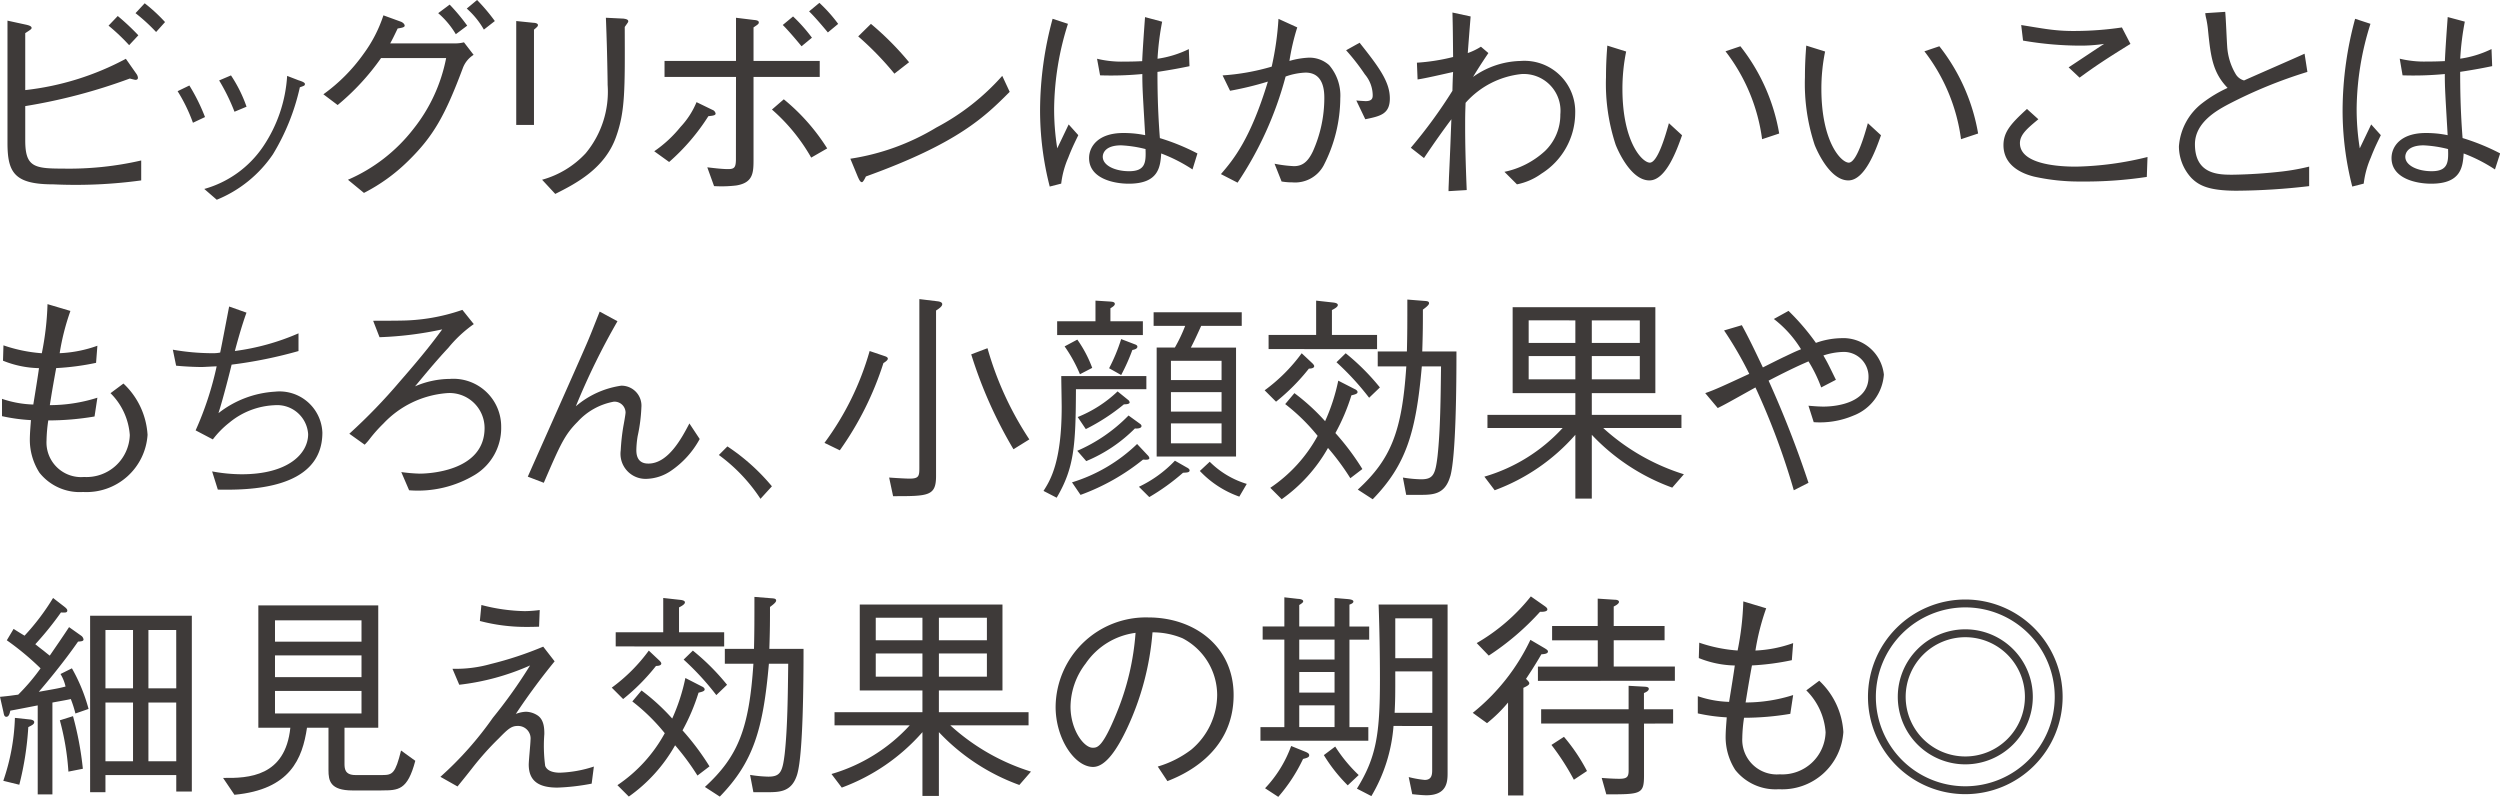 <svg xmlns="http://www.w3.org/2000/svg" xmlns:xlink="http://www.w3.org/1999/xlink" width="159.748" height="50.915" viewBox="0 0 159.748 50.915"><defs><clipPath id="a"><rect width="159.748" height="50.915" transform="translate(0 0)" fill="none"/></clipPath></defs><g clip-path="url(#a)"><path d="M1.613,8.965c0,1.681.547,1.808,2.367,1.808a20.6,20.6,0,0,0,5.043-.519v1.274a30.868,30.868,0,0,1-5.617.252C.912,11.78.478,11.024.478,9.119v-7.8l1.163.253c.2.042.378.1.378.21,0,.071-.042.1-.406.336V5.757a17.744,17.744,0,0,0,6.429-2l.687.98a.484.484,0,0,1,.084.225c0,.112-.07.14-.168.14-.028,0-.3-.07-.351-.084A35.645,35.645,0,0,1,1.613,6.78ZM8.252,2.886A12.778,12.778,0,0,0,6.936,1.639l.588-.616A14.867,14.867,0,0,1,8.84,2.256Zm1.723-.841A11.6,11.6,0,0,0,8.659.841L9.246.21a10.407,10.407,0,0,1,1.3,1.2Z" fill="#3e3a39"/><path d="M12.1,5.463a12.019,12.019,0,0,1,1,2.017l-.771.364a10.429,10.429,0,0,0-.98-2.017Zm.953,6.611a6.734,6.734,0,0,0,3.754-2.7,9.055,9.055,0,0,0,1.541-4.525l.728.281c.322.1.407.168.407.238,0,.1-.042.112-.323.21a14.117,14.117,0,0,1-1.723,4.286,7.965,7.965,0,0,1-3.586,2.9ZM14.76,4.818a8.812,8.812,0,0,1,.994,2l-.77.322a12.683,12.683,0,0,0-.981-2Z" fill="#3e3a39"/><path d="M29.1,2.773a2.219,2.219,0,0,0,.547-.069l.616.8a1.7,1.7,0,0,0-.686.841C28.439,7.382,27.7,8.7,26.086,10.281a11.389,11.389,0,0,1-2.83,2.046l-1.022-.841a10.627,10.627,0,0,0,4.174-3.235,10.462,10.462,0,0,0,2.1-4.539h-4.16a15.275,15.275,0,0,1-2.773,3l-.911-.687a11.023,11.023,0,0,0,2.563-2.577A8.693,8.693,0,0,0,24.5.98l1.078.393c.21.07.28.2.28.266,0,.112-.2.14-.448.182-.239.5-.323.672-.477.952ZM28.733.294a12.444,12.444,0,0,1,1.121,1.345l-.728.547A5.4,5.4,0,0,0,28,.841ZM30.484,0a11.765,11.765,0,0,1,1.135,1.345l-.7.547A5.27,5.27,0,0,0,29.826.547Z" fill="#3e3a39"/><path d="M34.093,1.457c.112,0,.28.042.28.139,0,.071-.013.1-.252.3V7.984H32.987V1.344Zm.547,10.029a5.962,5.962,0,0,0,2.787-1.695,6.162,6.162,0,0,0,1.4-4.37c0-.42-.041-2.3-.055-2.675-.014-.435-.014-.505-.056-1.612l1.135.056c.056.015.294.028.294.169,0,.056-.028.084-.225.363.015,4.007.029,5.379-.546,7-.714,2.046-2.563,3-3.894,3.67Z" fill="#3e3a39"/><path d="M41.805,9.665A7.891,7.891,0,0,0,43.486,8.11a5.228,5.228,0,0,0,1.022-1.583l1.009.49a.315.315,0,0,1,.21.239c0,.126-.21.14-.463.168a13.4,13.4,0,0,1-2.507,2.927ZM47.03,4.917H42.463V3.894H47.03V1.135l1.135.139c.21.015.322.057.322.154s-.043.126-.337.323V3.894h4.23V4.917H48.15V10.17c0,.854-.014,1.5-1.093,1.68a7.951,7.951,0,0,1-1.429.042l-.433-1.2c.28.029.882.113,1.33.113.393,0,.49-.1.5-.588Zm3.054,1.428a12.952,12.952,0,0,1,2.773,3.138l-1.022.588A11.8,11.8,0,0,0,49.327,7Zm1.134-3.389c-.14-.168-.785-.953-1.2-1.36l.658-.545a10.3,10.3,0,0,1,1.206,1.358ZM52.9,2.073c-.141-.168-.812-.98-1.2-1.345l.658-.546a9.515,9.515,0,0,1,1.2,1.345Z" fill="#3e3a39"/><path d="M64.519,5.869c-1.569,1.569-3.278,3.278-9.189,5.407-.014.029-.168.365-.252.365-.113,0-.183-.168-.267-.351l-.475-1.148a14.91,14.91,0,0,0,5.49-1.99,14.936,14.936,0,0,0,4.217-3.305ZM57.151,4.707a19.479,19.479,0,0,0-2.312-2.382l.813-.8a18.827,18.827,0,0,1,2.437,2.451Z" fill="#3e3a39"/><path d="M67.077,11.921A19.548,19.548,0,0,1,66.46,7a22.5,22.5,0,0,1,.8-5.8l.981.322a18.413,18.413,0,0,0-.883,5.379,15.754,15.754,0,0,0,.2,2.577c.112-.238.63-1.316.729-1.527l.616.686c-.14.3-.364.715-.645,1.444a5.831,5.831,0,0,0-.448,1.652ZM76.2,10.828a10.1,10.1,0,0,0-2-1.022c-.056.868-.168,1.932-2.073,1.932-1,0-2.536-.349-2.536-1.639,0-.728.575-1.6,2.185-1.6a6.76,6.76,0,0,1,1.4.139c-.154-2.674-.182-2.983-.182-3.908a21.129,21.129,0,0,1-2.7.084L70.1,3.754a6.648,6.648,0,0,0,1.751.182c.56,0,.826-.014,1.134-.028.028-.672.112-1.877.182-2.815l1.093.294a17.481,17.481,0,0,0-.295,2.367,6.738,6.738,0,0,0,2-.616l.042,1.092c-.49.1-1.022.21-2.046.365,0,1.008.015,2.437.154,4.23a13.866,13.866,0,0,1,2.4.981ZM71.643,9.287c-1.05,0-1.177.532-1.177.729,0,.574.813.924,1.682.924,1.064,0,1.078-.589,1.051-1.415a7.8,7.8,0,0,0-1.556-.238" fill="#3e3a39"/><path d="M78.122,4.818a14.4,14.4,0,0,0,3.138-.56,19.033,19.033,0,0,0,.434-3.053l1.2.546a14.036,14.036,0,0,0-.5,2.143,5.2,5.2,0,0,1,1.246-.21,1.891,1.891,0,0,1,1.289.476,2.972,2.972,0,0,1,.715,2.115,9.476,9.476,0,0,1-1.066,4.3,2.072,2.072,0,0,1-2,1.078,4.039,4.039,0,0,1-.686-.056l-.449-1.135a8.273,8.273,0,0,0,1.234.155c.517,0,.882-.239,1.219-.953a8.351,8.351,0,0,0,.727-3.4c0-.49-.056-1.625-1.2-1.625a4.228,4.228,0,0,0-1.274.252,22.55,22.55,0,0,1-3.069,6.781l-1.064-.547c.812-.939,1.891-2.255,3-5.912A20.767,20.767,0,0,1,78.6,5.8Zm8.755-2.087C88.138,4.314,88.81,5.239,88.81,6.29c0,1.007-.617,1.133-1.569,1.33l-.574-1.2c.084.013.546.042.6.042.448,0,.448-.239.448-.393a2.1,2.1,0,0,0-.5-1.316,13.731,13.731,0,0,0-1.2-1.541Z" fill="#3e3a39"/><path d="M93.972,1.051c-.056.715-.126,1.555-.182,2.339a4.1,4.1,0,0,0,.84-.406l.477.406c-.406.6-.756,1.149-.981,1.527a5.415,5.415,0,0,1,3.04-1.022,3.246,3.246,0,0,1,3.488,3.361A4.589,4.589,0,0,1,98.5,11.094a4,4,0,0,1-1.568.686l-.8-.8a5.468,5.468,0,0,0,2.592-1.331,3.2,3.2,0,0,0,.98-2.339,2.35,2.35,0,0,0-2.479-2.578A5.532,5.532,0,0,0,93.65,6.57c-.028.686-.028.966-.028,1.485,0,1.2.028,2.3.1,4.09l-1.162.07c0-.294.014-.378.027-.868.1-2.144.1-2.382.155-3.727-.491.659-1.037,1.415-1.751,2.48l-.841-.658A31.02,31.02,0,0,0,92.81,5.8c0-.195.027-1.036.042-1.2-.757.168-1.779.406-2.27.477L90.54,4.006a12.8,12.8,0,0,0,2.312-.363C92.837,2.073,92.837,1.85,92.81.8Z" fill="#3e3a39"/><path d="M103.91,3.292a11.99,11.99,0,0,0-.238,2.381c0,3.418,1.275,4.72,1.751,4.72.505,0,1.009-1.764,1.219-2.521l.84.771c-.322.911-1.022,2.885-2.086,2.885-1.248,0-2.1-2.129-2.158-2.283a12.434,12.434,0,0,1-.616-4.314c0-.967.056-1.625.084-2.017Zm7.3-.336a12.351,12.351,0,0,1,2.479,5.575l-1.092.363a11.694,11.694,0,0,0-2.339-5.616Z" fill="#3e3a39"/><path d="M116.623,3.292a11.911,11.911,0,0,0-.238,2.381c0,3.418,1.274,4.72,1.751,4.72.5,0,1.009-1.764,1.219-2.521l.839.771c-.321.911-1.022,2.885-2.086,2.885-1.247,0-2.1-2.129-2.158-2.283a12.458,12.458,0,0,1-.616-4.314c0-.967.057-1.625.084-2.017Zm7.3-.336A12.362,12.362,0,0,1,126.4,8.531l-1.092.363a11.7,11.7,0,0,0-2.34-5.616Z" fill="#3e3a39"/><path d="M137.179,11.305a26.387,26.387,0,0,1-4.2.294,13.346,13.346,0,0,1-2.983-.309c-.575-.139-1.976-.588-1.976-2.016,0-.883.546-1.429,1.5-2.312l.729.658c-.673.561-1.177.967-1.177,1.528,0,1.428,2.745,1.5,3.572,1.5a20.438,20.438,0,0,0,4.58-.616ZM129.153,1.6c.266.042,1.442.238,1.7.267a11.649,11.649,0,0,0,1.779.112,20.789,20.789,0,0,0,2.956-.225l.546,1.051c-1.471.91-2.242,1.415-3.25,2.157l-.7-.658c.365-.238,1.934-1.289,2.27-1.5a10.034,10.034,0,0,1-1.583.112,21.651,21.651,0,0,1-3.6-.322Z" fill="#3e3a39"/><path d="M142.189.757c.041.35.1,1.877.125,2.185a3.926,3.926,0,0,0,.562,1.821.9.9,0,0,0,.517.378c.617-.28,3.319-1.456,3.867-1.709l.181,1.163a29.832,29.832,0,0,0-5.112,2.1c-.673.365-2.074,1.135-2.074,2.522,0,1.947,1.541,1.947,2.41,1.947a31.713,31.713,0,0,0,3.194-.21,13.927,13.927,0,0,0,1.694-.308v1.247a41.47,41.47,0,0,1-4.636.294c-1.778,0-2.41-.336-2.886-.813a2.986,2.986,0,0,1-.8-2.016,3.829,3.829,0,0,1,1.5-2.774,8.273,8.273,0,0,1,1.61-.967c-.951-.98-1.078-2-1.246-3.641a6.529,6.529,0,0,0-.112-.757,2.34,2.34,0,0,1-.069-.378Z" fill="#3e3a39"/><path d="M150.308,11.921A19.508,19.508,0,0,1,149.69,7a22.543,22.543,0,0,1,.8-5.8l.981.322a18.413,18.413,0,0,0-.883,5.379,15.754,15.754,0,0,0,.2,2.577c.112-.238.631-1.316.729-1.527l.616.686c-.14.3-.364.715-.645,1.444a5.831,5.831,0,0,0-.448,1.652Zm9.118-1.093a10.1,10.1,0,0,0-2-1.022c-.056.868-.168,1.932-2.073,1.932-1,0-2.536-.349-2.536-1.639,0-.728.575-1.6,2.186-1.6a6.757,6.757,0,0,1,1.4.139c-.154-2.674-.181-2.983-.181-3.908a21.149,21.149,0,0,1-2.7.084l-.182-1.064a6.653,6.653,0,0,0,1.751.182c.561,0,.826-.014,1.135-.028.027-.672.111-1.877.181-2.815l1.093.294a17.436,17.436,0,0,0-.294,2.367,6.739,6.739,0,0,0,2-.616l.042,1.092c-.49.1-1.022.21-2.045.365,0,1.008.014,2.437.154,4.23a13.861,13.861,0,0,1,2.4.981Zm-4.552-1.541c-1.051,0-1.177.532-1.177.729,0,.574.813.924,1.681.924,1.064,0,1.078-.589,1.051-1.415a7.788,7.788,0,0,0-1.555-.238" fill="#3e3a39"/><path d="M4.5,19.869a14.98,14.98,0,0,0-.687,2.7,8.16,8.16,0,0,0,2.41-.476l-.084,1.092a16.318,16.318,0,0,1-2.549.336c-.238,1.3-.3,1.7-.406,2.367a10.054,10.054,0,0,0,3.039-.475l-.182,1.2a17.68,17.68,0,0,1-2.956.252,9.581,9.581,0,0,0-.112,1.289,2.213,2.213,0,0,0,2.4,2.325A2.768,2.768,0,0,0,8.294,27.8a4.178,4.178,0,0,0-1.233-2.676l.827-.616a4.889,4.889,0,0,1,1.541,3.278A3.913,3.913,0,0,1,5.31,31.438a3.288,3.288,0,0,1-2.788-1.232,3.9,3.9,0,0,1-.616-2.073c0-.491.057-1.036.071-1.288a11.211,11.211,0,0,1-1.849-.253V25.485a6.733,6.733,0,0,0,2,.364c.112-.686.307-1.89.364-2.325a6.436,6.436,0,0,1-2.3-.475l.029-.982a9.669,9.669,0,0,0,2.451.505,18.427,18.427,0,0,0,.364-3.138Z" fill="#3e3a39"/><path d="M19.074,22.432A28.607,28.607,0,0,1,14.8,23.3c-.071.308-.533,2.143-.841,3.1a6.467,6.467,0,0,1,3.614-1.373A2.739,2.739,0,0,1,20.6,27.643c0,3.712-4.875,3.67-6.681,3.643l-.365-1.164a10.485,10.485,0,0,0,1.892.183c2.969,0,4.244-1.317,4.244-2.563a1.982,1.982,0,0,0-2.129-1.85,4.848,4.848,0,0,0-2.914,1.121A5.814,5.814,0,0,0,13.6,28.078L12.5,27.5a20.545,20.545,0,0,0,1.344-4.091c-.153,0-.826.043-.952.043-.2,0-.925-.014-1.638-.085l-.21-1.022a14.83,14.83,0,0,0,2.548.225,2.221,2.221,0,0,0,.477-.042c.1-.463.49-2.522.574-2.942l1.107.392c-.336.925-.645,2.087-.742,2.451A15.055,15.055,0,0,0,19.074,21.3Z" fill="#3e3a39"/><path d="M23.845,20.5c.266-.014,1.429,0,1.667-.014a12.29,12.29,0,0,0,4.034-.686l.728.91a8.171,8.171,0,0,0-1.624,1.513c-.9.966-1.541,1.765-2.13,2.465a5.705,5.705,0,0,1,2.227-.476,3.054,3.054,0,0,1,3.278,3.082,3.5,3.5,0,0,1-1.666,3.039,7.063,7.063,0,0,1-4.217.995l-.5-1.163a10.648,10.648,0,0,0,1.177.1c.406,0,4.145-.085,4.145-2.914a2.237,2.237,0,0,0-2.437-2.228,6.227,6.227,0,0,0-4.02,1.934,9.371,9.371,0,0,0-.854.952,3.592,3.592,0,0,1-.351.406l-.98-.7a35.56,35.56,0,0,0,3.236-3.348c1.555-1.779,2.185-2.619,2.7-3.32a22.4,22.4,0,0,1-4.006.5Z" fill="#3e3a39"/><path d="M39.456,20.527a45.012,45.012,0,0,0-2.661,5.435,5.707,5.707,0,0,1,2.9-1.317,1.276,1.276,0,0,1,1.289,1.387,10.485,10.485,0,0,1-.238,1.835,5.99,5.99,0,0,0-.084.9c0,.771.477.855.771.855,1.274,0,2.142-1.654,2.619-2.564l.658.994A5.8,5.8,0,0,1,42.9,30.066a2.913,2.913,0,0,1-1.583.532,1.6,1.6,0,0,1-1.653-1.821,13.058,13.058,0,0,1,.169-1.541c.027-.14.14-.756.14-.882a.706.706,0,0,0-.757-.686,4.12,4.12,0,0,0-2.311,1.288c-.827.827-1.106,1.457-2.157,3.894l-1.023-.392c.588-1.33,3.208-7.2,3.726-8.405.252-.574.435-1.05.868-2.142Z" fill="#3e3a39"/><path d="M46.481,28.525a13.069,13.069,0,0,1,2.843,2.549l-.729.8a10.789,10.789,0,0,0-2.661-2.8Z" fill="#3e3a39"/><path d="M56.45,23.2a20.146,20.146,0,0,1-2.787,5.575l-.98-.476a18.137,18.137,0,0,0,2.886-5.869l.952.322c.084.028.21.07.21.168s-.168.211-.281.28m3.363-3.361V30.416c0,1.289-.491,1.289-2.745,1.289l-.253-1.19c.77.055,1.191.069,1.3.069.589,0,.631-.153.631-.672v-10.8l1.162.14c.126.015.3.057.3.183,0,.154-.224.293-.392.406m4.944,8.866a28.327,28.327,0,0,1-2.7-6.064L63.1,22.25a20.764,20.764,0,0,0,2.674,5.827Z" fill="#3e3a39"/><path d="M73.252,24.029v.84h-4.5c-.015,3.628-.112,5.03-1.232,6.934l-.841-.434c.42-.658,1.162-1.821,1.162-5.365,0-.309-.027-1.695-.027-1.975Zm-2.339-4.762c.126.013.323.013.323.153,0,.112-.155.2-.281.28v.827h2.074v.882H67.551v-.882H70V19.21ZM68.84,21.7a7.819,7.819,0,0,1,.952,1.807l-.784.406a9.27,9.27,0,0,0-.98-1.779ZM68.5,30.822a10.368,10.368,0,0,0,4.16-2.451l.672.715a.361.361,0,0,1,.112.182c0,.126-.2.112-.406.1a13.918,13.918,0,0,1-3.992,2.255Zm.336-2.016a10.277,10.277,0,0,0,3.277-2.256l.715.518c.042.029.113.084.113.155,0,.168-.323.168-.421.154a9.548,9.548,0,0,1-3.11,2.087Zm.028-2.157a8.048,8.048,0,0,0,2.549-1.639l.658.532a.255.255,0,0,1,.113.168c0,.1-.168.126-.365.126a12.928,12.928,0,0,1-2.437,1.583ZM72.51,22c.084.028.168.07.168.154,0,.126-.168.182-.322.21a12.426,12.426,0,0,1-.714,1.6l-.771-.434a11.185,11.185,0,0,0,.771-1.863Zm.266,9.105a7.721,7.721,0,0,0,2.3-1.667l.785.448c.013,0,.154.084.154.168,0,.141-.168.141-.42.154a13.883,13.883,0,0,1-2.157,1.555Zm6.57-11.15v.868H76.754c-.336.743-.49,1.065-.658,1.387h2.886V29.17H73.91V22.208h1.163a9.829,9.829,0,0,0,.659-1.387H73.715v-.868Zm-1.289,3.1H74.822v1.232h3.235Zm0,2H74.822V26.3h3.235Zm0,2H74.822v1.274h3.235ZM77.3,29.506a5.672,5.672,0,0,0,2.367,1.415l-.476.813a6.389,6.389,0,0,1-2.522-1.64Z" fill="#3e3a39"/><path d="M83.638,23.553a13.069,13.069,0,0,1-2.1,2.115l-.728-.728a10.843,10.843,0,0,0,2.367-2.367l.686.644c.1.1.113.153.113.182,0,.07-.071.154-.337.154m-2.577-1.247V21.4H84.1V19.21l1.135.126c.083.015.251.042.251.155s-.182.224-.377.322V21.4h2.884v.91Zm5.224,8.251a15.715,15.715,0,0,0-1.428-1.934A10.062,10.062,0,0,1,81.9,31.9l-.729-.729a9.437,9.437,0,0,0,3.025-3.32,12.35,12.35,0,0,0-2.073-2.03l.589-.7a13.309,13.309,0,0,1,1.961,1.793,12.328,12.328,0,0,0,.841-2.59l1.064.545c.07.029.168.1.168.183,0,.111-.154.153-.392.21a12.784,12.784,0,0,1-1.023,2.409,16.1,16.1,0,0,1,1.723,2.3Zm1.2-5.141A17.282,17.282,0,0,0,85.4,23.147l.588-.574a14.418,14.418,0,0,1,2.186,2.184Zm5.183,5.015c-.336,1.177-1.106,1.19-1.961,1.19h-.854l-.21-1.106a8.16,8.16,0,0,0,1.162.112c.77,0,.911-.3,1.051-1.471.182-1.653.2-3.8.224-5.744H90.853c-.365,4.189-.995,6.29-3.138,8.49l-.953-.617c2.129-1.947,2.83-3.74,3.1-7.873H88.036V22.46H89.9c.028-1.162.028-1.764.028-3.319l1.051.084c.223.014.336.027.336.153s-.267.309-.393.407c0,.785,0,1.485-.042,2.675h2.186c0,2.144-.029,6.668-.393,7.971" fill="#3e3a39"/><path d="M106.855,31.159a13.264,13.264,0,0,1-5.14-3.376v4.076h-1.051V27.783a12.681,12.681,0,0,1-5.155,3.544l-.658-.869a10.929,10.929,0,0,0,5-3.109H95.047v-.841h5.617V25.121H96.657v-5.49h9.119v5.49h-4.061v1.387h5.728v.841h-5a13.707,13.707,0,0,0,5.156,2.956Zm-6.191-10.688H97.681v1.443h2.983Zm0,2.283H97.681v1.485h2.983Zm4.118-2.283h-3.067v1.443h3.067Zm0,2.283h-3.067v1.485h3.067Z" fill="#3e3a39"/><path d="M116.373,24.757a8.926,8.926,0,0,0-.812-1.666c-.476.21-1.009.434-2.549,1.232a66.411,66.411,0,0,1,2.549,6.528l-.939.476a45.891,45.891,0,0,0-2.451-6.57c-1.709.953-1.9,1.065-2.409,1.317l-.8-.953c.644-.223,1.177-.475,2.815-1.232a23.738,23.738,0,0,0-1.61-2.774l1.135-.336c.475.869.854,1.667,1.344,2.7.224-.113,1.191-.6,1.387-.687.672-.322.742-.35,1.051-.476a7.108,7.108,0,0,0-1.737-1.933l.938-.518a14.745,14.745,0,0,1,1.751,2.045,4.981,4.981,0,0,1,1.583-.3,2.611,2.611,0,0,1,2.759,2.326,3.038,3.038,0,0,1-1.946,2.62,5.48,5.48,0,0,1-2.537.42l-.335-1.051c.154.014.63.056.953.056,1.007,0,2.884-.322,2.884-1.891a1.577,1.577,0,0,0-1.667-1.6,4.332,4.332,0,0,0-1.217.225c.252.433.307.546.8,1.554Z" fill="#3e3a39"/><path d="M4.819,45.592a7.132,7.132,0,0,0-.295-.924c-.223.056-.881.168-1.175.224v5.869H2.41V45.074c-.28.056-1.5.294-1.751.336-.028.112-.07.393-.253.393-.126,0-.153-.126-.181-.281L0,44.527c.715-.069.729-.084,1.163-.139a13.083,13.083,0,0,0,1.429-1.681A17.485,17.485,0,0,0,.435,40.914l.434-.728c.238.154.6.377.7.433A14.685,14.685,0,0,0,3.391,38.21l.742.574c.07.057.168.141.168.225,0,.154-.155.139-.406.126a20.311,20.311,0,0,1-1.639,2.031c.126.1.154.126.462.364.028.014.308.252.462.364.364-.532.869-1.26,1.233-1.821l.771.546a.353.353,0,0,1,.153.238c0,.113-.126.126-.35.141-.883,1.274-1.975,2.591-2.508,3.207,1.191-.21,1.276-.224,1.709-.336a2.642,2.642,0,0,0-.322-.8l.729-.364A11.008,11.008,0,0,1,5.659,45.3Zm-3.011.869a19.5,19.5,0,0,1-.575,3.683L.211,49.893a13.615,13.615,0,0,0,.742-4.021l.939.1c.042,0,.294.027.294.168s-.14.2-.378.322m2.563,2.844a16.362,16.362,0,0,0-.547-3.279l.841-.265a20.713,20.713,0,0,1,.63,3.361Zm6.892,1.274V49.528H6.738v1.093h-.98V39.345h6.5V50.579ZM8.5,40.256H6.738v3.726H8.5Zm0,4.636H6.738v3.754H8.5Zm2.76-4.636H9.484v3.726h1.779Zm0,4.636H9.484v3.754h1.779Z" fill="#3e3a39"/><path d="M24.366,50.509H22.531c-1.443,0-1.541-.63-1.541-1.3V46.5H19.617c-.294,1.974-1.064,3.95-4.637,4.286l-.727-1.078c1.639.027,3.977-.084,4.3-3.208H16.508V38.686H24.17V46.5H22.013v2.269c0,.322,0,.756.7.756h1.724c.643,0,.826-.1,1.19-1.568l.91.658c-.5,1.891-1.078,1.891-2.171,1.891M23.1,39.639H17.572V41H23.1Zm0,2.241H17.572v1.387H23.1Zm0,2.269H17.572v1.442H23.1Z" fill="#3e3a39"/><path d="M28.912,42.734a8.19,8.19,0,0,0,2.452-.307,22.308,22.308,0,0,0,3.347-1.107l.729.939c-.7.854-1.6,2.031-2.48,3.361a1.989,1.989,0,0,1,.645-.14,1.4,1.4,0,0,1,.728.224c.449.28.449.9.449,1.205a9.682,9.682,0,0,0,.055,2.031c.154.392.673.434.939.434a7.712,7.712,0,0,0,2.172-.392l-.141,1.092a13.865,13.865,0,0,1-2.186.253c-1.106,0-1.835-.351-1.835-1.471,0-.253.113-1.344.113-1.569a.8.8,0,0,0-.813-.9c-.406,0-.616.183-1.219.8a18.793,18.793,0,0,0-1.722,1.933c-.266.336-.294.378-.91,1.135l-1.093-.617a21.828,21.828,0,0,0,3.348-3.768,31.641,31.641,0,0,0,2.381-3.348,15.422,15.422,0,0,1-4.525,1.233Zm1.849-4.076a11.639,11.639,0,0,0,2.773.393,7.863,7.863,0,0,0,.954-.071l-.042,1.065c-.421.014-.6.014-.757.014a11.526,11.526,0,0,1-3.026-.379Z" fill="#3e3a39"/><path d="M41.918,42.553a13.042,13.042,0,0,1-2.1,2.115l-.727-.728a10.843,10.843,0,0,0,2.367-2.367l.685.644c.1.1.113.153.113.182,0,.07-.07.154-.336.154m-2.577-1.247V40.4H42.38V38.21l1.135.126c.084.015.251.042.251.155s-.181.224-.377.322V40.4h2.885v.91Zm5.224,8.251a15.714,15.714,0,0,0-1.428-1.934A10.053,10.053,0,0,1,40.181,50.9l-.729-.729a9.439,9.439,0,0,0,3.026-3.32,12.35,12.35,0,0,0-2.073-2.03l.588-.7a13.259,13.259,0,0,1,1.961,1.793,12.268,12.268,0,0,0,.841-2.59l1.064.545c.071.029.168.1.168.183,0,.111-.153.153-.391.21a12.915,12.915,0,0,1-1.023,2.409,16.179,16.179,0,0,1,1.723,2.3Zm1.205-5.141a17.292,17.292,0,0,0-2.088-2.269l.589-.574a14.418,14.418,0,0,1,2.185,2.184Zm5.183,5.015c-.337,1.177-1.106,1.19-1.961,1.19h-.854l-.211-1.106a8.16,8.16,0,0,0,1.163.112c.77,0,.91-.295,1.051-1.471.181-1.653.2-3.8.223-5.744H49.132c-.365,4.189-.994,6.29-3.138,8.49l-.952-.617c2.129-1.947,2.829-3.74,3.1-7.873H46.316V41.46H48.18c.027-1.162.027-1.764.027-3.319l1.051.084c.224.014.336.027.336.153s-.266.309-.392.407c0,.785,0,1.485-.042,2.675h2.185c0,2.144-.028,6.668-.392,7.971" fill="#3e3a39"/><path d="M65.135,50.159a13.261,13.261,0,0,1-5.141-3.376v4.076H58.943V46.783a12.671,12.671,0,0,1-5.154,3.544l-.658-.869a10.91,10.91,0,0,0,5-3.109H53.326v-.841h5.617V44.121H54.938v-5.49h9.119v5.49H59.994v1.387h5.73v.841h-5a13.691,13.691,0,0,0,5.154,2.956ZM58.943,39.471H55.96v1.443h2.983Zm0,2.283H55.96v1.485h2.983Zm4.119-2.283H59.995v1.443h3.067Zm0,2.283H59.995v1.485h3.067Z" fill="#3e3a39"/><path d="M73.98,48.982A6.617,6.617,0,0,0,76.123,47.9a4.6,4.6,0,0,0,1.653-3.487,4.1,4.1,0,0,0-2.213-3.628,4.963,4.963,0,0,0-1.919-.379,17.72,17.72,0,0,1-1.625,6.135c-.588,1.247-1.344,2.465-2.171,2.465-1.176,0-2.395-1.806-2.395-3.838a5.768,5.768,0,0,1,5.925-5.714c2.941,0,5.449,1.848,5.449,4.959,0,3.809-3.39,5.168-4.23,5.5ZM69.372,42.4a4.6,4.6,0,0,0-.967,2.746c0,1.5.855,2.633,1.415,2.633.294,0,.63,0,1.541-2.241a16.547,16.547,0,0,0,1.2-5.1A4.569,4.569,0,0,0,69.372,42.4" fill="#3e3a39"/><path d="M86.117,38.28c.141.014.364.042.364.155s-.168.167-.252.2v1.4H87.49v.841H86.229v5.589h1.206v.868H80.542v-.868h1.527V40.872H80.683v-.841h1.386V38.168l.883.1c.069,0,.321.027.321.153,0,.057-.042.112-.252.238v1.373h2.256V38.21Zm-5.28,12.089a7.766,7.766,0,0,0,1.667-2.7l.9.364c.168.071.252.126.252.225,0,.126-.112.168-.392.238a10.551,10.551,0,0,1-1.583,2.423Zm4.44-9.5H83.021v1.274h2.256Zm0,2.073H83.021v1.316h2.256Zm0,2.129H83.021v1.387h2.256Zm.042,2.633a9.6,9.6,0,0,0,1.5,1.821l-.7.658a10.162,10.162,0,0,1-1.526-1.932Zm3.726-1.316a10.3,10.3,0,0,1-1.415,4.482l-.924-.477c1.232-1.988,1.471-3.459,1.471-6.96,0-1.6-.029-3.209-.084-4.805H92.5V49.36c0,.546,0,1.457-1.359,1.457-.1,0-.406-.014-.9-.07l-.225-1.093a6.808,6.808,0,0,0,1.023.183c.421,0,.476-.3.476-.616v-2.83Zm2.479-.841V42.9H89.157c0,1.6,0,1.78-.042,2.648Zm0-6.037H89.157v2.55h2.367Z" fill="#3e3a39"/><path d="M98.492,41.81c-.434.756-.952,1.527-.981,1.569.084.084.21.2.21.28,0,.112-.153.183-.378.294v6.878h-.98v-5.94a9.121,9.121,0,0,1-1.345,1.318l-.91-.659a13.26,13.26,0,0,0,3.684-4.665l.882.519c.168.1.239.154.239.224,0,.154-.253.168-.421.182m-.084-2.717a16.789,16.789,0,0,1-3.278,2.8l-.77-.8a12.247,12.247,0,0,0,3.46-2.983l.9.63c.056.042.155.112.155.2,0,.168-.365.155-.463.155m-.14,4.412v-.911h3.824v-1.68H99.178V40h2.914V38.252l1.078.07c.084,0,.281.014.281.141s-.252.252-.336.294V40h3.25v.911h-3.25v1.68h3.908v.911Zm6.779,2.731v3.32c0,1.2-.21,1.2-2.409,1.2l-.294-1.049c.336.027.8.055,1.12.055.491,0,.6-.112.6-.532v-3H98.478v-.91h5.589v-1.5l1.022.057c.252.013.267.084.267.139,0,.112-.141.2-.309.267v1.036h1.864v.91Zm-4.482,3.586A15.581,15.581,0,0,0,99.136,47.6l.8-.518a11.662,11.662,0,0,1,1.471,2.185Z" fill="#3e3a39"/><path d="M112.858,38.869a14.98,14.98,0,0,0-.687,2.7,8.16,8.16,0,0,0,2.41-.476l-.084,1.092a16.317,16.317,0,0,1-2.549.336c-.238,1.3-.295,1.7-.406,2.367a10.054,10.054,0,0,0,3.039-.475l-.182,1.2a17.68,17.68,0,0,1-2.956.252,9.581,9.581,0,0,0-.112,1.289,2.213,2.213,0,0,0,2.395,2.325,2.768,2.768,0,0,0,2.928-2.689,4.178,4.178,0,0,0-1.233-2.676l.827-.616a4.889,4.889,0,0,1,1.541,3.278,3.913,3.913,0,0,1-4.119,3.655,3.288,3.288,0,0,1-2.788-1.232,3.9,3.9,0,0,1-.616-2.073c0-.491.057-1.036.071-1.288a11.212,11.212,0,0,1-1.849-.253V44.485a6.733,6.733,0,0,0,2,.364c.112-.686.307-1.89.364-2.325a6.436,6.436,0,0,1-2.3-.475l.029-.982a9.669,9.669,0,0,0,2.451.5,18.427,18.427,0,0,0,.364-3.138Z" fill="#3e3a39"/><path d="M131.8,44.527a6.219,6.219,0,1,1-6.219-6.219,6.223,6.223,0,0,1,6.219,6.219m-11.934,0a5.715,5.715,0,1,0,5.715-5.715,5.721,5.721,0,0,0-5.715,5.715m10.029,0a4.314,4.314,0,1,1-4.314-4.314,4.315,4.315,0,0,1,4.314,4.314m-8.124,0a3.81,3.81,0,1,0,3.81-3.81,3.814,3.814,0,0,0-3.81,3.81" fill="#3e3a39"/></g></svg>